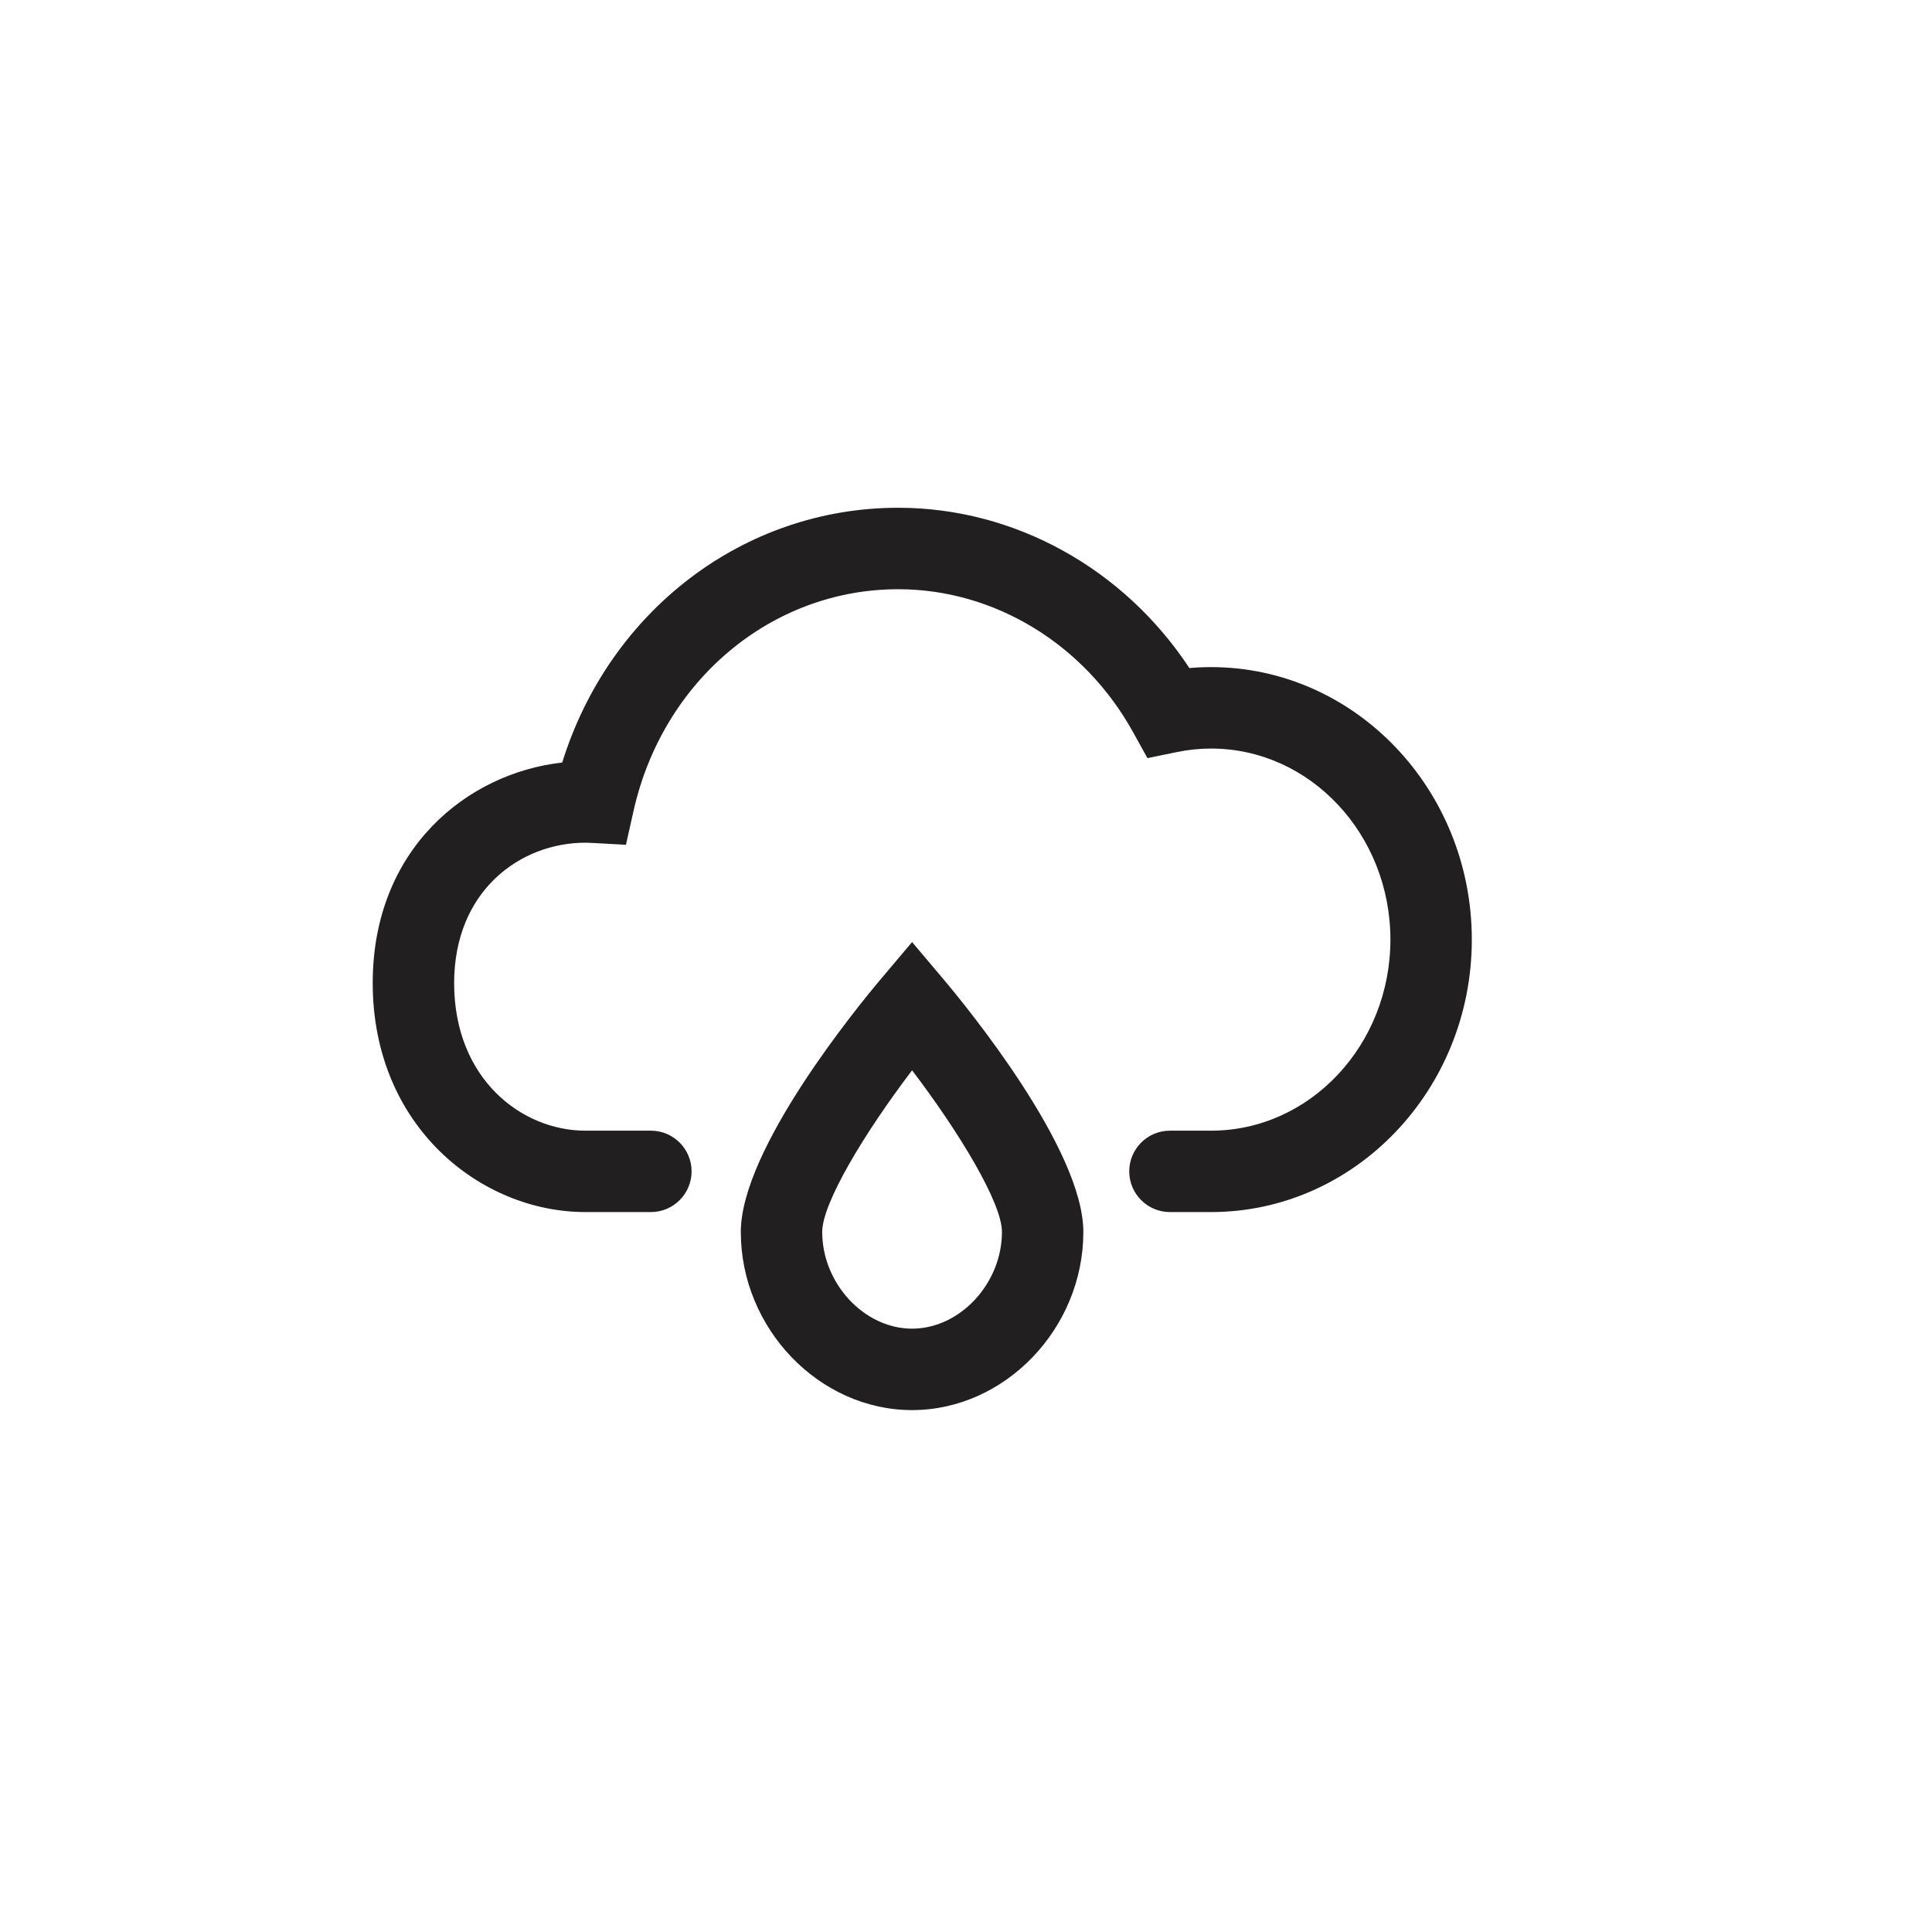 <?xml version="1.0" encoding="UTF-8"?>
<!-- Uploaded to: SVG Repo, www.svgrepo.com, Generator: SVG Repo Mixer Tools -->
<svg width="800px" height="800px" version="1.1" viewBox="144 144 512 512" xmlns="http://www.w3.org/2000/svg">
 <g fill="#221f20">
  <path d="m464.95 465.21h-10.906c-5.953 0-10.785-4.832-10.785-10.785s4.832-10.785 10.785-10.785h10.906c26.203 0 47.523-22.715 47.523-50.633 0-27.922-21.316-50.633-47.523-50.633-3.027 0-6.086 0.312-9.094 0.938l-7.769 1.602-3.844-6.941c-12.93-23.332-36.762-37.824-62.207-37.824-33.562 0-62.41 24.184-70.156 58.809l-1.996 8.922-9.129-0.504c-0.539-0.031-1.09-0.047-1.633-0.047-17.281 0-34.77 12.777-34.77 37.195 0 25.406 17.914 39.117 34.77 39.117h17.371c5.953 0 10.785 4.832 10.785 10.785s-4.832 10.785-10.785 10.785h-17.371c-27.695 0-56.348-22.703-56.348-60.695 0-35.332 24.863-55.605 50.219-58.434 12.48-40.152 48.02-67.52 89.039-67.52 30.84 0 59.773 16.098 77.164 42.48 1.914-0.168 3.84-0.25 5.75-0.25 38.102 0 69.098 32.391 69.098 72.211 0.004 39.824-30.992 72.207-69.094 72.207z"/>
  <path d="m385.71 517.69c-24.605 0-45.387-21.617-45.387-47.211 0-21.941 30.945-59.711 37.145-67.059l8.242-9.766 8.242 9.766c6.203 7.344 37.145 45.117 37.145 67.059 0.004 25.59-20.785 47.211-45.387 47.211zm0-90.047c-12.57 16.535-23.816 35.152-23.816 42.832 0 13.66 11.129 25.633 23.816 25.633s23.816-11.98 23.816-25.633c0-7.695-11.246-26.305-23.816-42.832z"/>
 </g>
</svg>